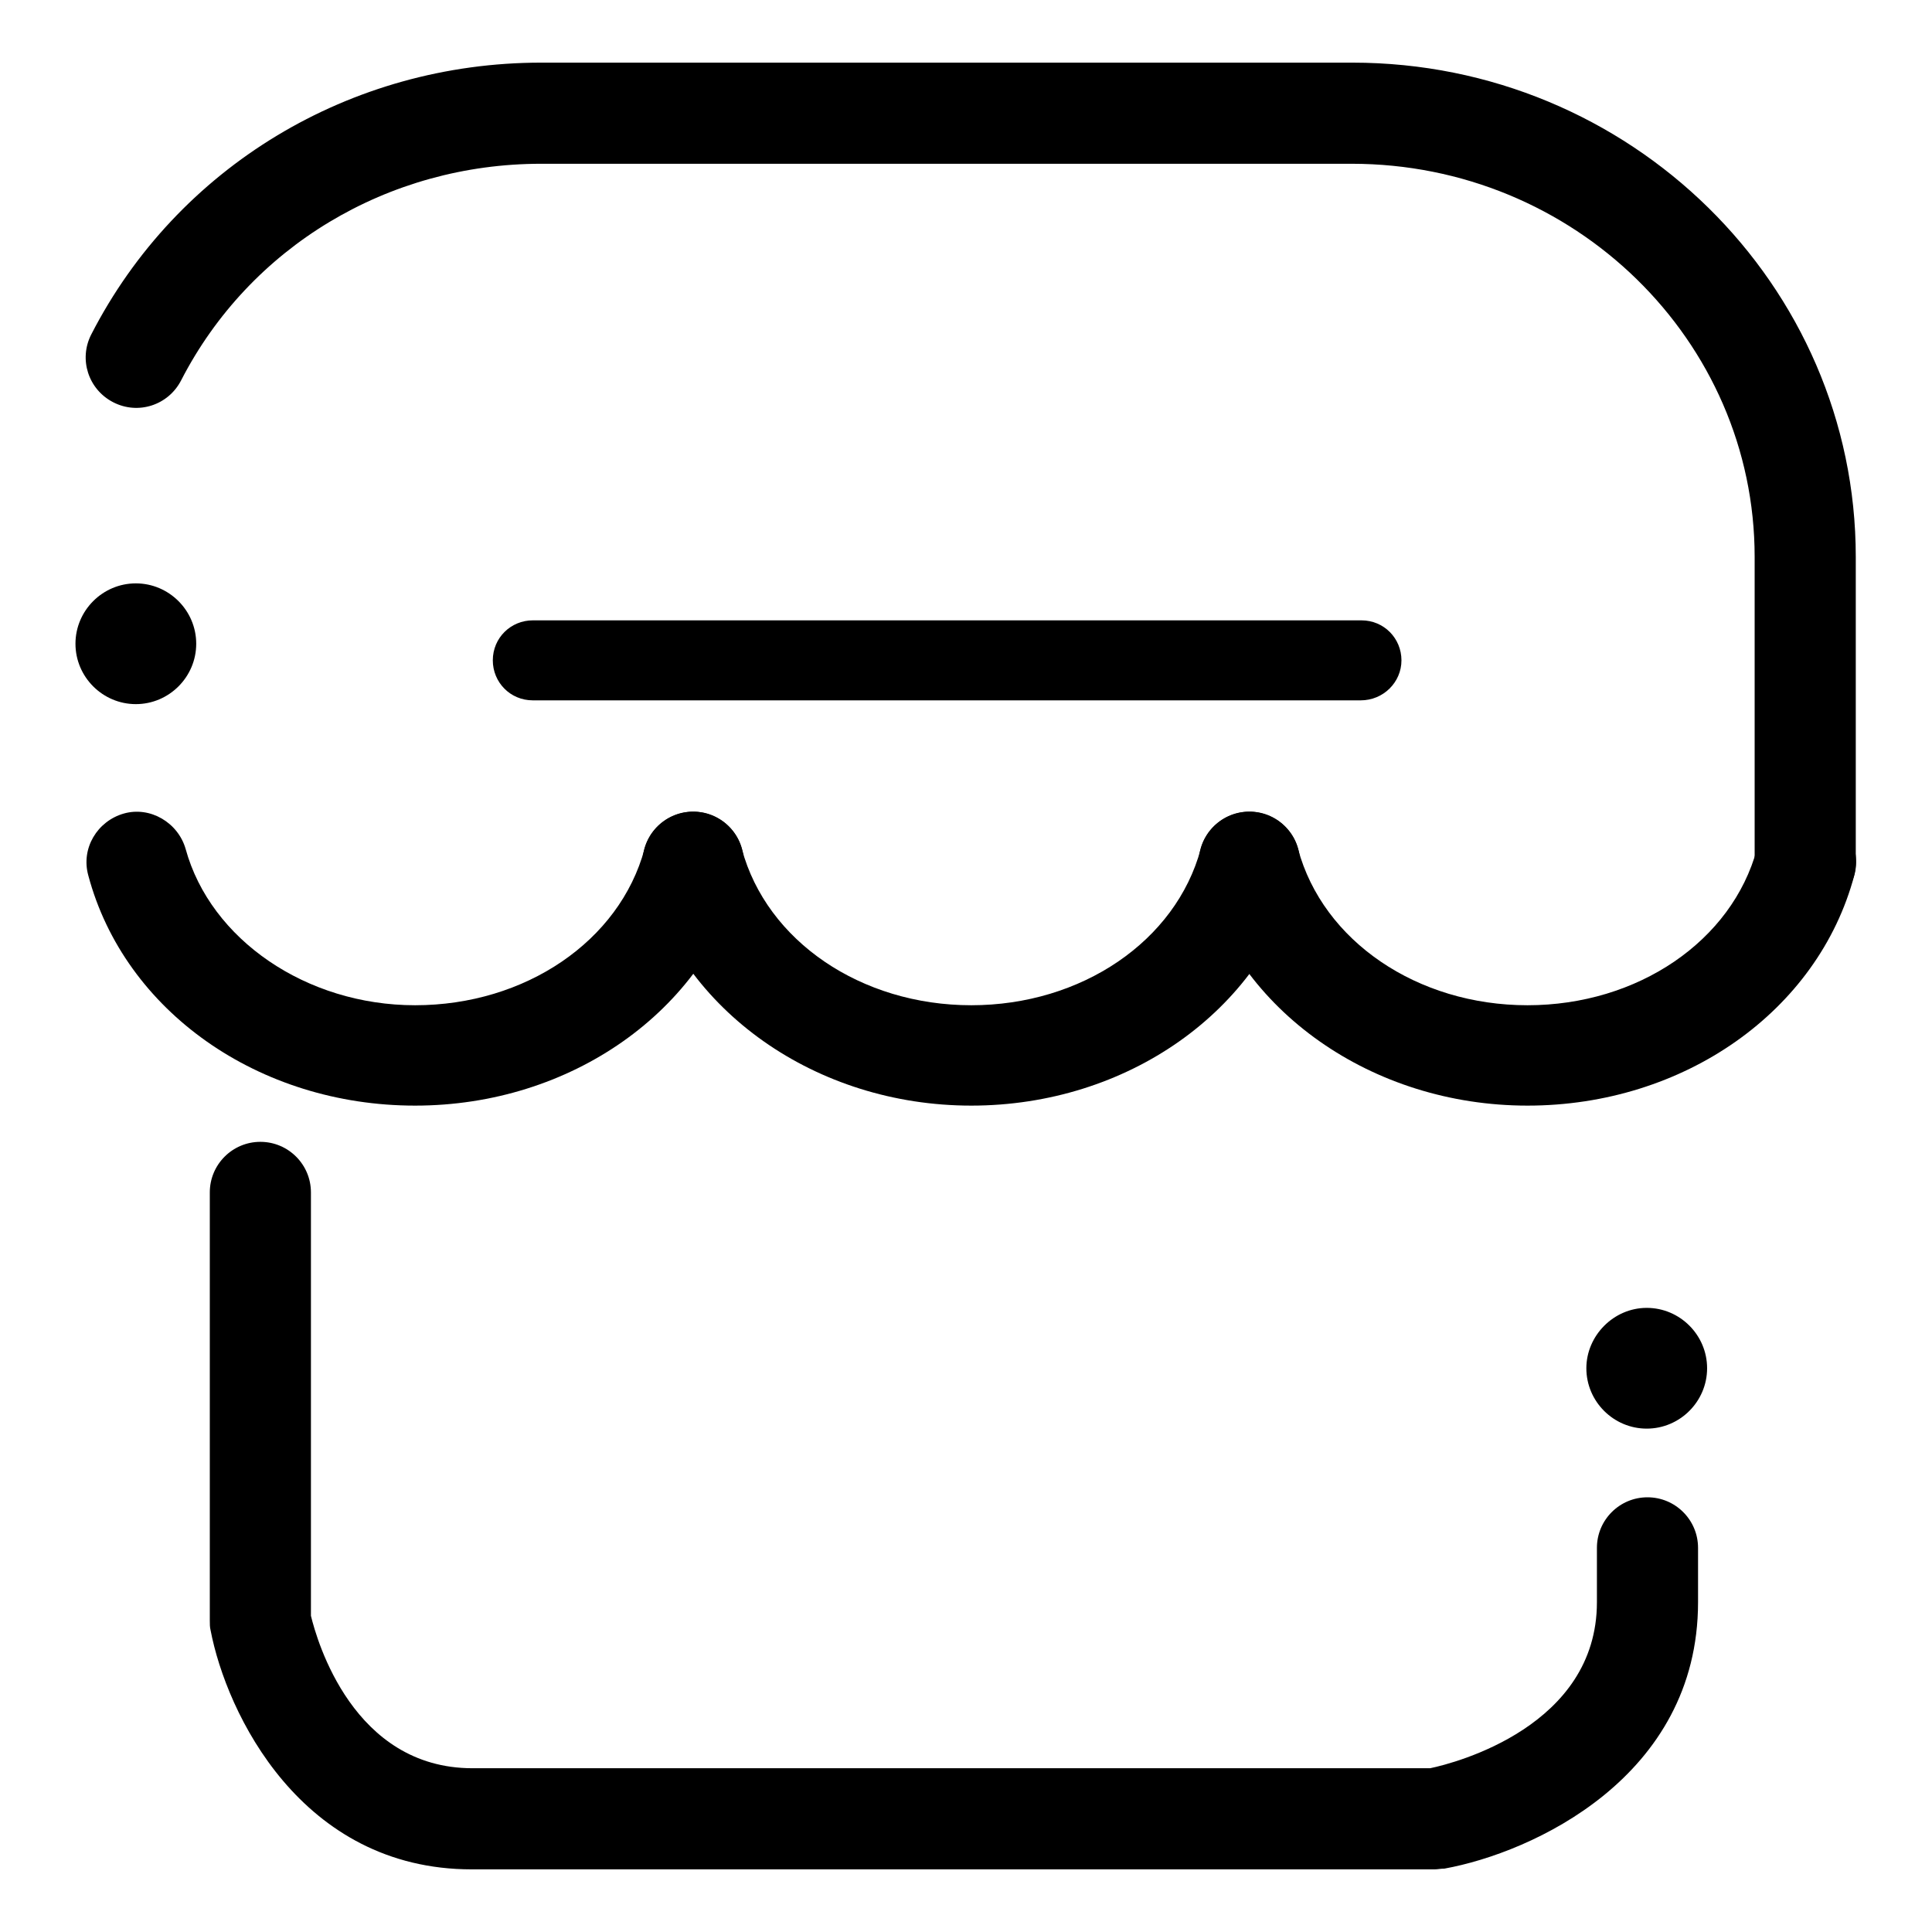 <?xml version="1.0" encoding="utf-8"?>
<!-- Svg Vector Icons : http://www.onlinewebfonts.com/icon -->
<!DOCTYPE svg PUBLIC "-//W3C//DTD SVG 1.1//EN" "http://www.w3.org/Graphics/SVG/1.1/DTD/svg11.dtd">
<svg version="1.1" xmlns="http://www.w3.org/2000/svg" xmlns:xlink="http://www.w3.org/1999/xlink" x="0px" y="0px" viewBox="0 0 256 256" enable-background="new 0 0 256 256" xml:space="preserve">
<g><g><path fill="#000000" d="M18,77.3c4.4,0,8,3.6,8,8s-3.6,8-8,8c-4.4,0-8-3.6-8-8S13.6,77.3,18,77.3z"/><path fill="#000000" d="M218.2,173.3c4.4,0,8,3.6,8,8s-3.6,8-8,8c-4.4,0-8-3.6-8-8C210.2,177,213.8,173.3,218.2,173.3z"/><path fill="#000000" d="M55,146.5c-20.7,0-38.5-12.5-43.3-30.5c-1-3.6,1.2-7.2,4.7-8.2c3.5-1,7.2,1.2,8.2,4.7c3.3,12,16,20.7,30.4,20.7c14.6,0,27.1-8.5,30.4-20.7c1-3.6,4.6-5.7,8.2-4.7c3.6,1,5.7,4.6,4.7,8.2C93.4,134,75.6,146.5,55,146.5z"/><path fill="#000000" d="M202.4,146.5c-20.6,0-38.5-12.6-43.3-30.5c-1-3.6,1.1-7.2,4.7-8.2c3.6-1,7.2,1.1,8.2,4.7c3.3,12.2,15.8,20.7,30.4,20.7c14.6,0,27.1-8.5,30.4-20.7c1-3.6,4.6-5.7,8.2-4.7c3.6,1,5.7,4.6,4.7,8.2C240.9,134,223.1,146.5,202.4,146.5z"/><path fill="#000000" d="M128.7,146.5c-20.6,0-38.4-12.6-43.3-30.5c-1-3.6,1.1-7.2,4.7-8.2c3.6-1,7.2,1.1,8.2,4.7c3.3,12.2,15.8,20.7,30.4,20.7c14.6,0,27.1-8.5,30.4-20.7c1-3.6,4.6-5.7,8.2-4.7c3.6,1,5.7,4.6,4.7,8.2C167.1,134,149.3,146.5,128.7,146.5z"/><path fill="#000000" d="M180.3,92.8H70.6c-3,0-5.3-2.4-5.3-5.3c0-3,2.4-5.3,5.3-5.3h109.8c3,0,5.3,2.4,5.3,5.3C185.7,90.4,183.3,92.8,180.3,92.8z"/><path fill="#000000" d="M239.2,120.9c-3.7,0-6.7-3-6.7-6.7V73.8c0-28.7-23.9-52.1-53.4-52.1H71.7c-20.3,0-38.6,11-47.7,28.7c-1.7,3.3-5.7,4.6-9,2.9c-3.3-1.7-4.6-5.7-2.9-9c11.4-22.2,34.3-36,59.6-36h107.5c36.8,0,66.7,29.4,66.7,65.5v40.5C245.9,118,242.9,120.9,239.2,120.9z"/><path fill="#000000" d="M190.1,247.7H62.5C39.9,247.7,30,227,27.9,216c-0.1-0.4-0.1-0.8-0.1-1.3V158c0-3.7,3-6.7,6.7-6.7s6.7,3,6.7,6.7v56.1c0.8,3.3,5.6,20.2,21.4,20.2h126.9c3.4-0.7,22.1-5.6,22.1-22v-7.2c0-3.7,3-6.7,6.7-6.7c3.7,0,6.7,3,6.7,6.7v7.2c0,23.2-22,33.2-33.6,35.3C190.9,247.6,190.5,247.7,190.1,247.7z"/></g></g>
</svg>